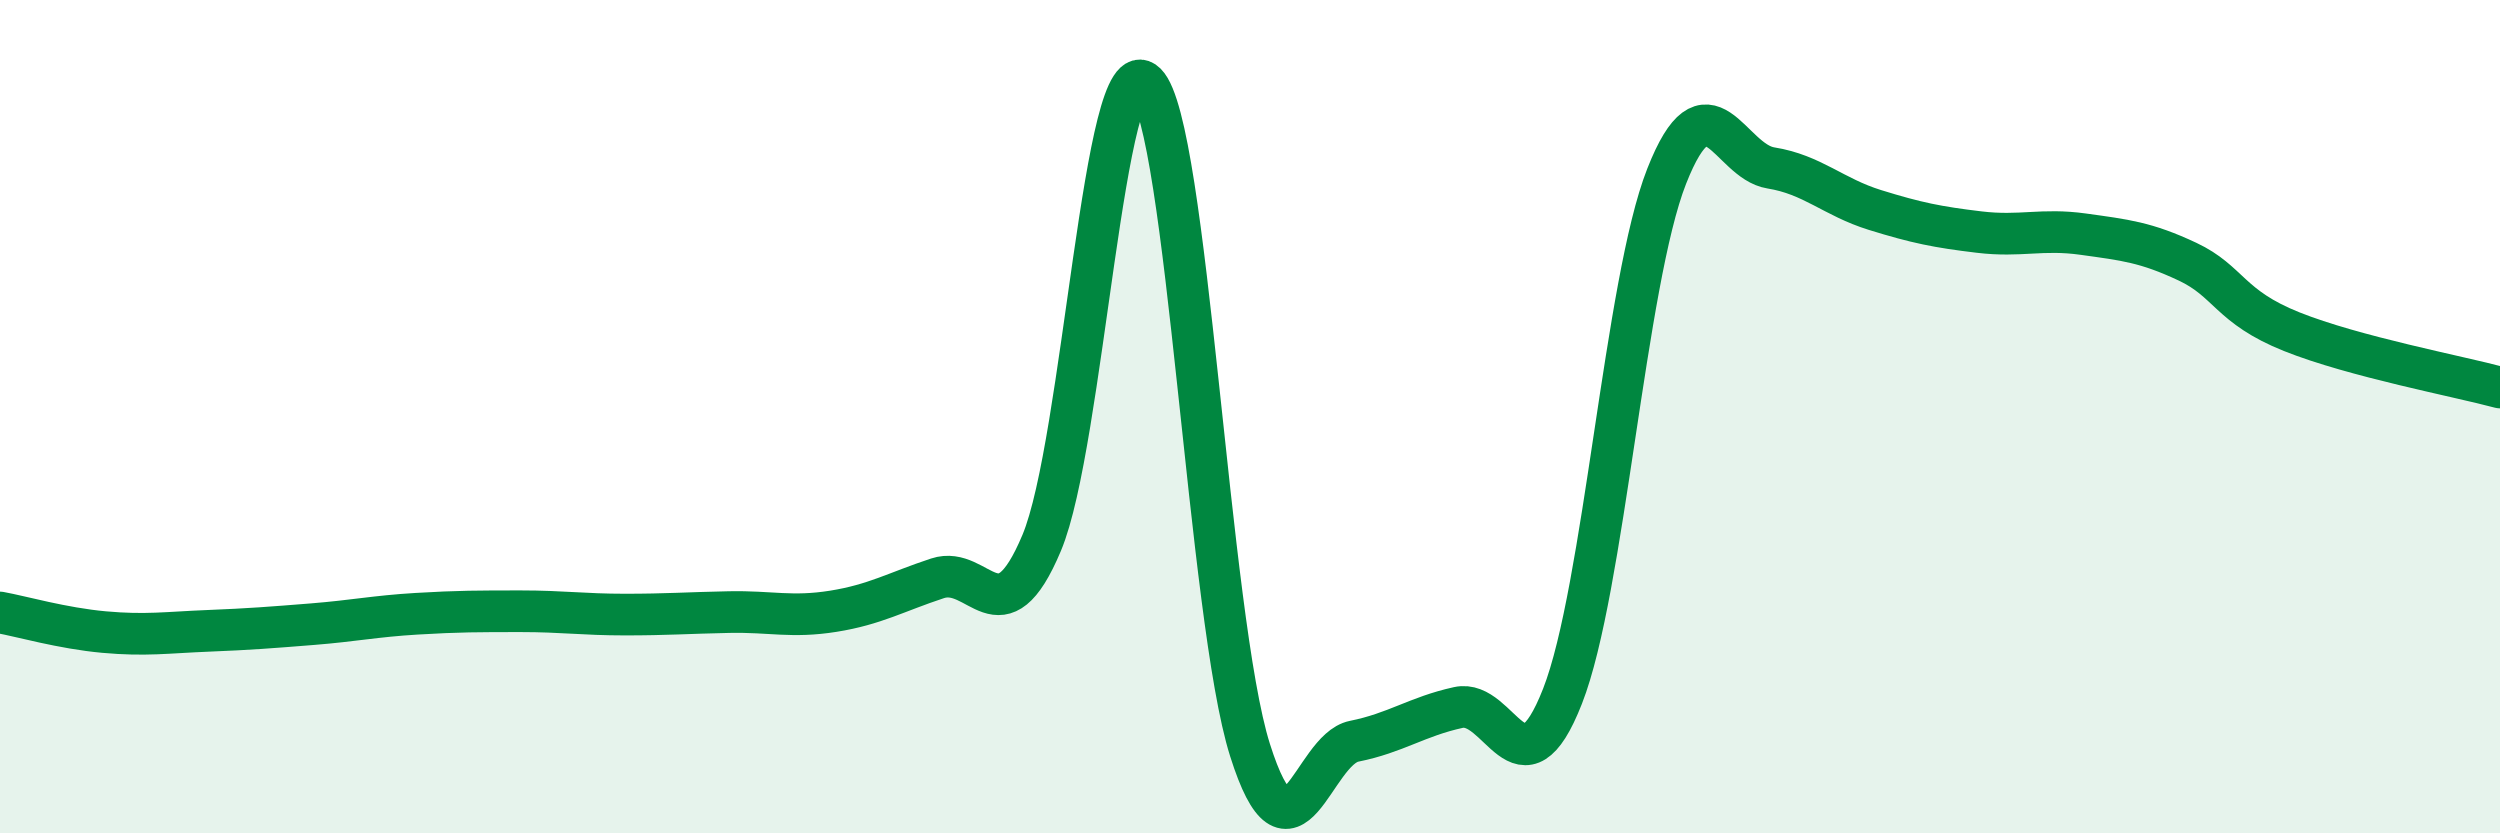 
    <svg width="60" height="20" viewBox="0 0 60 20" xmlns="http://www.w3.org/2000/svg">
      <path
        d="M 0,14.7 C 0.5,14.79 1.5,15.08 2.5,15.17 C 3.5,15.26 4,15.18 5,15.14 C 6,15.1 6.5,15.06 7.5,14.98 C 8.5,14.9 9,14.79 10,14.73 C 11,14.67 11.5,14.67 12.5,14.67 C 13.5,14.67 14,14.75 15,14.75 C 16,14.75 16.5,14.71 17.5,14.69 C 18.5,14.67 19,14.83 20,14.67 C 21,14.51 21.5,14.21 22.5,13.88 C 23.5,13.55 24,15.41 25,13.03 C 26,10.65 26.5,1.01 27.5,2 C 28.5,2.99 29,14.84 30,18 C 31,21.16 31.5,17.99 32.5,17.79 C 33.5,17.59 34,17.2 35,16.98 C 36,16.76 36.5,19.26 37.5,16.71 C 38.5,14.16 39,6.77 40,4.23 C 41,1.69 41.5,3.87 42.5,4.03 C 43.5,4.19 44,4.73 45,5.04 C 46,5.35 46.5,5.45 47.5,5.57 C 48.5,5.69 49,5.48 50,5.62 C 51,5.76 51.5,5.81 52.5,6.28 C 53.5,6.75 53.5,7.36 55,7.96 C 56.5,8.56 59,9.03 60,9.3L60 20L0 20Z"
        fill="#008740"
        opacity="0.1"
        stroke-linecap="round"
        stroke-linejoin="round"
      />
      <path
        d="M 0,14.7 C 0.5,14.79 1.5,15.08 2.5,15.17 C 3.5,15.26 4,15.18 5,15.14 C 6,15.1 6.5,15.06 7.5,14.98 C 8.5,14.9 9,14.79 10,14.73 C 11,14.67 11.5,14.67 12.5,14.67 C 13.5,14.67 14,14.75 15,14.75 C 16,14.75 16.5,14.71 17.5,14.69 C 18.5,14.67 19,14.83 20,14.67 C 21,14.51 21.5,14.21 22.5,13.88 C 23.5,13.55 24,15.41 25,13.03 C 26,10.65 26.5,1.01 27.5,2 C 28.5,2.99 29,14.84 30,18 C 31,21.16 31.5,17.99 32.5,17.79 C 33.5,17.59 34,17.2 35,16.98 C 36,16.76 36.5,19.26 37.5,16.71 C 38.5,14.16 39,6.77 40,4.23 C 41,1.69 41.5,3.87 42.5,4.03 C 43.5,4.19 44,4.73 45,5.04 C 46,5.35 46.5,5.45 47.5,5.57 C 48.5,5.69 49,5.48 50,5.62 C 51,5.76 51.5,5.81 52.5,6.28 C 53.5,6.75 53.5,7.36 55,7.96 C 56.5,8.56 59,9.03 60,9.3"
        stroke="#008740"
        stroke-width="1"
        fill="none"
        stroke-linecap="round"
        stroke-linejoin="round"
      />
    </svg>
  